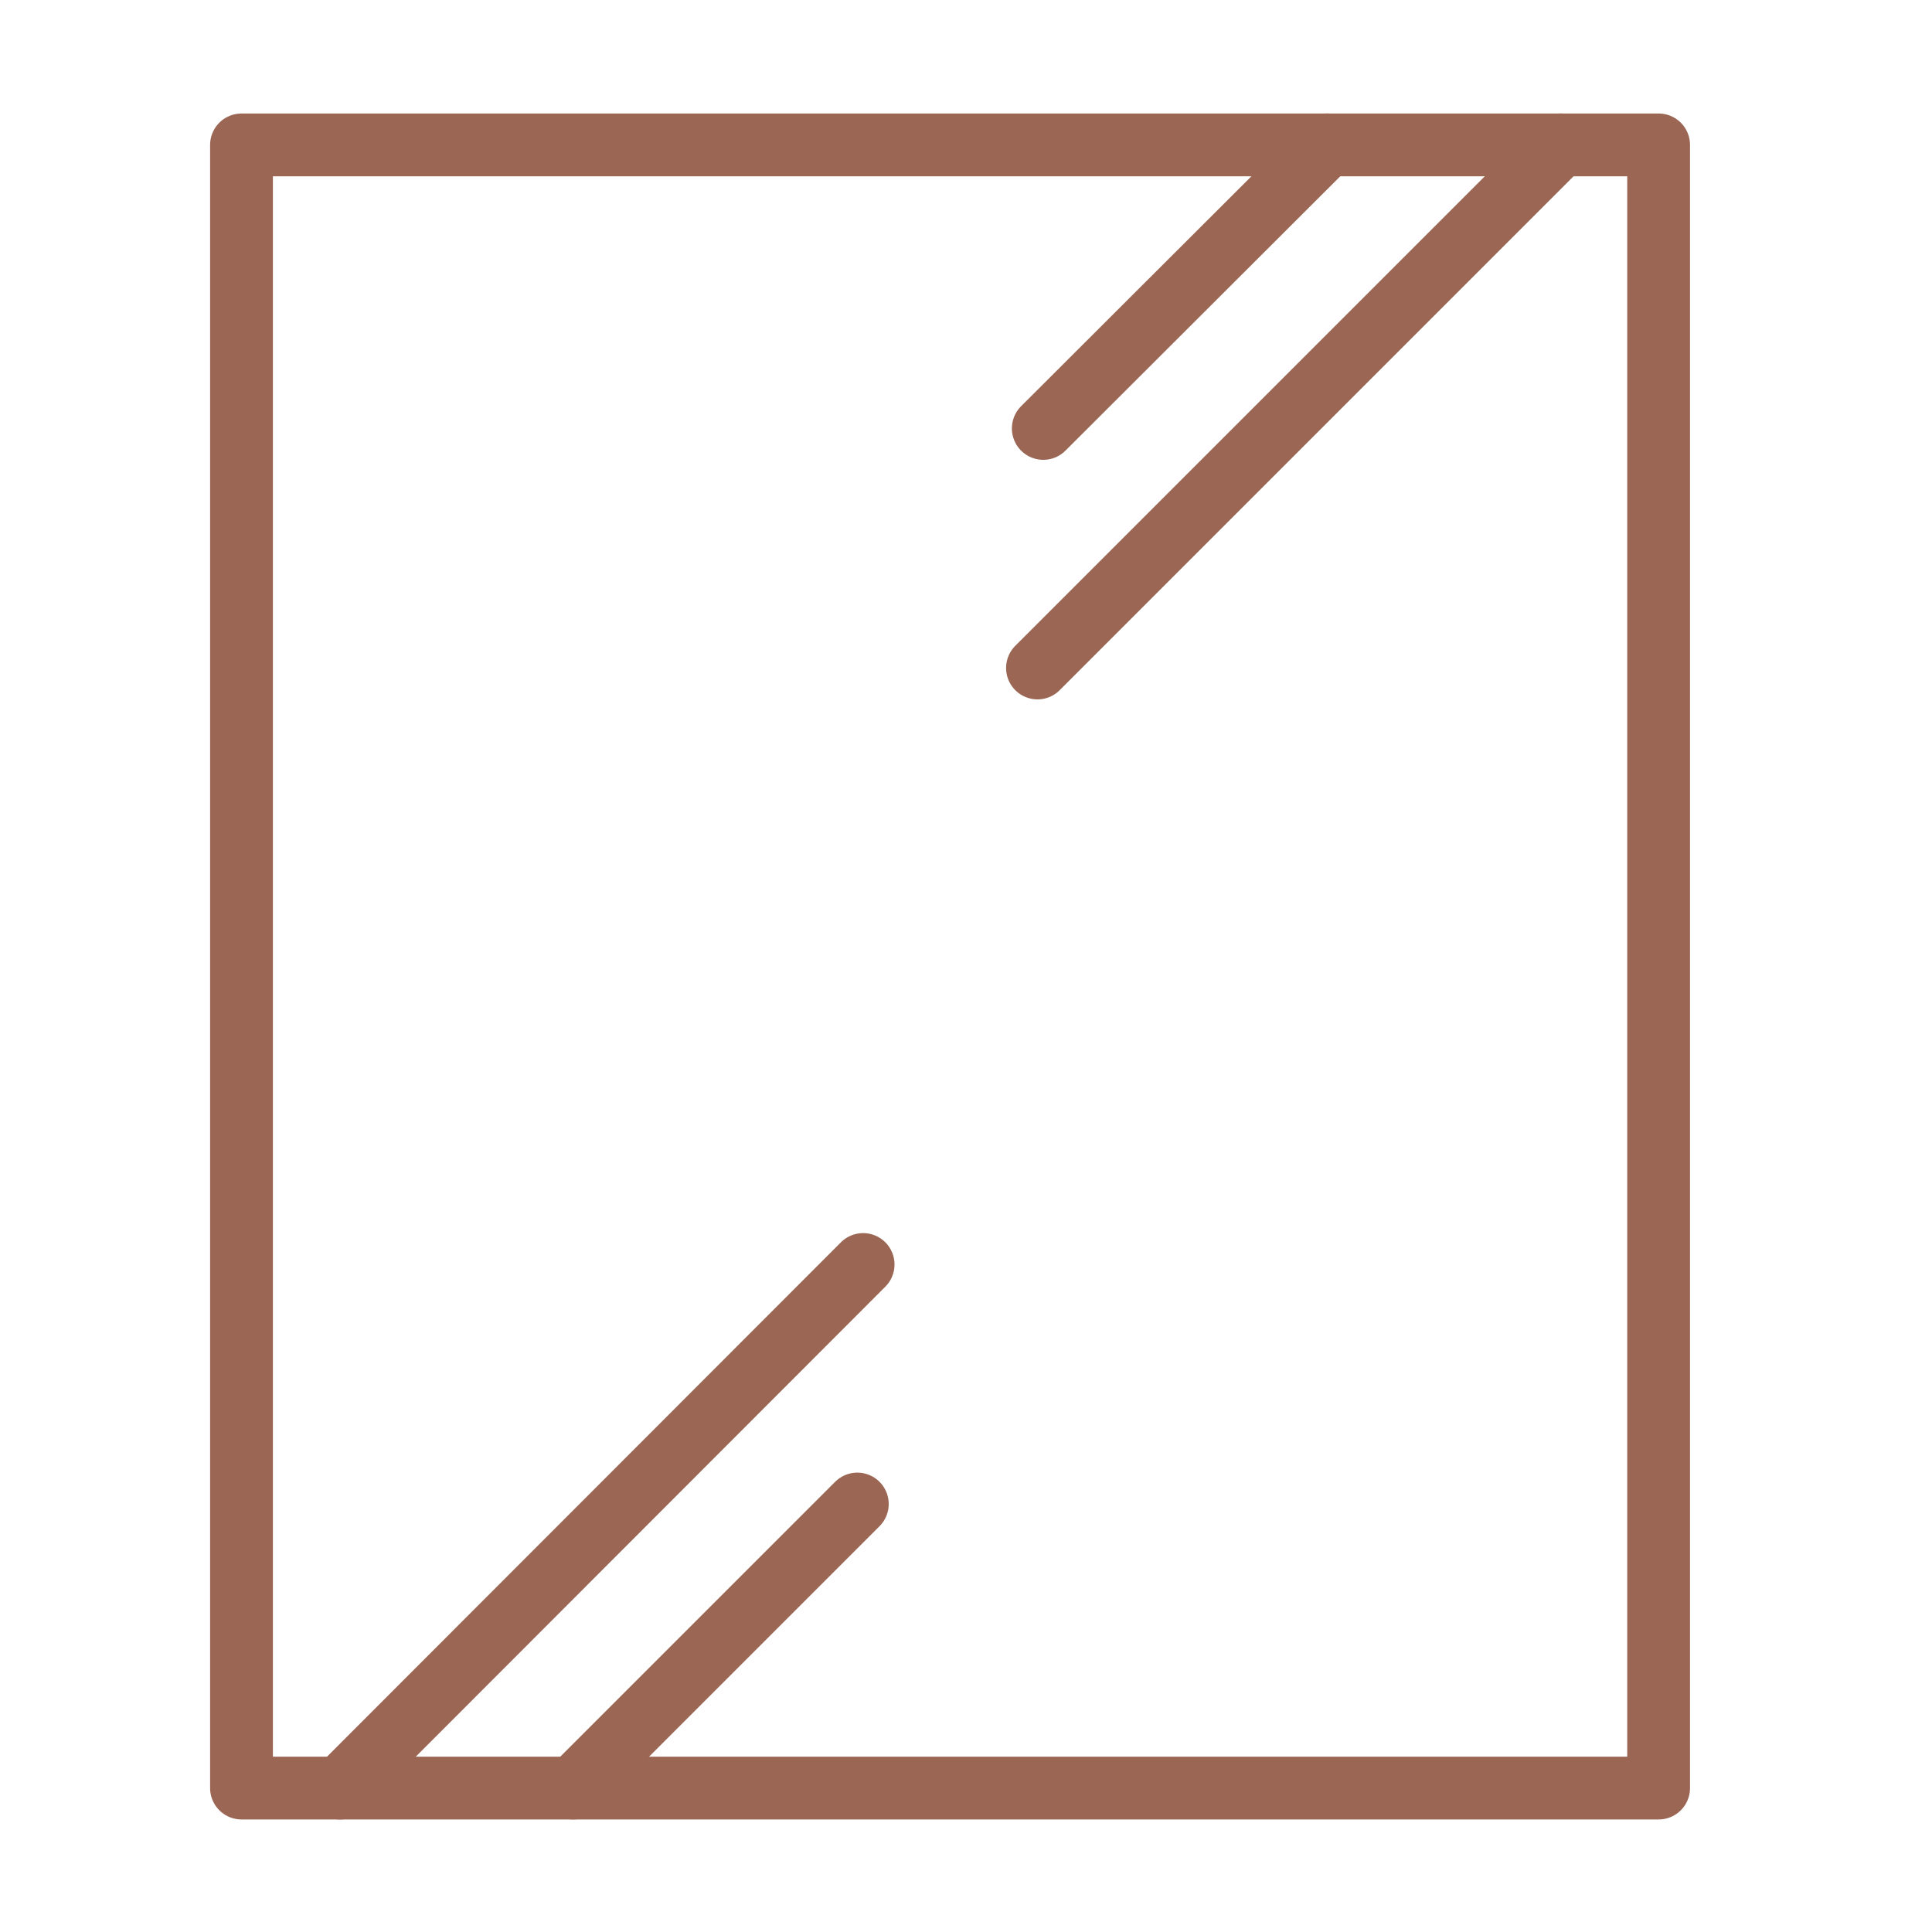 <svg width="40" height="40" viewBox="0 0 40 40" fill="none" xmlns="http://www.w3.org/2000/svg">
<path d="M34.34 3H5V37.02H34.34V3Z" stroke="#9B6754" stroke-width="1.3" stroke-miterlimit="22.926" stroke-linecap="round" stroke-linejoin="round"/>
<path d="M7.04 37.02L17.87 26.18" stroke="#9B6754" stroke-width="1.3" stroke-miterlimit="22.926" stroke-linecap="round" stroke-linejoin="round"/>
<path d="M11.87 37.019L17.75 31.139" stroke="#9B6754" stroke-width="1.3" stroke-miterlimit="22.926" stroke-linecap="round" stroke-linejoin="round"/>
<path d="M32.31 3L21.48 13.83" stroke="#9B6754" stroke-width="1.3" stroke-miterlimit="22.926" stroke-linecap="round" stroke-linejoin="round"/>
<path d="M27.48 3L21.6 8.87" stroke="#9B6754" stroke-width="1.3" stroke-miterlimit="22.926" stroke-linecap="round" stroke-linejoin="round"/>
</svg>
